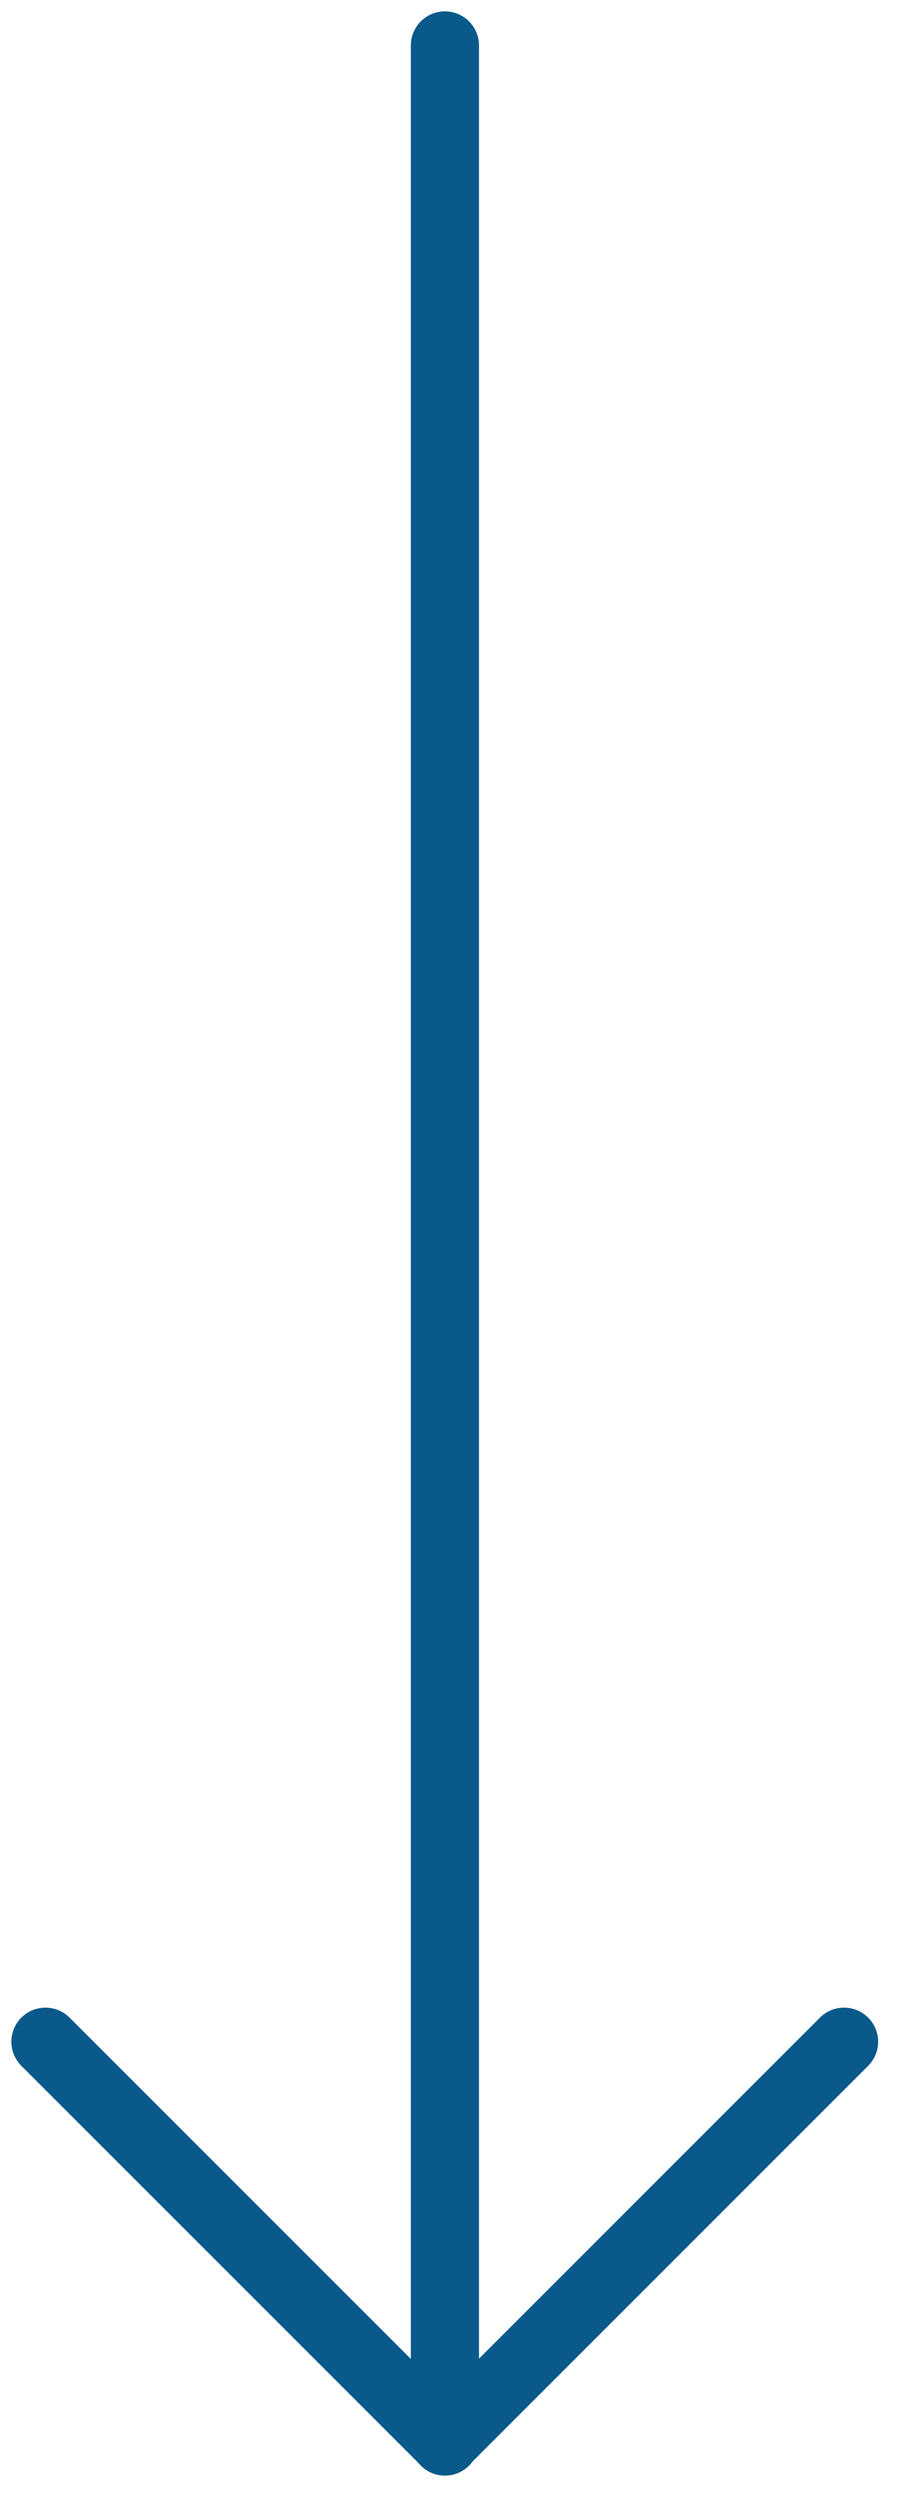 <svg width="20" height="55" viewBox="0 0 20 55" fill="none" xmlns="http://www.w3.org/2000/svg">
<g id="Group 4">
<path id="Vector" d="M1 44.918L9.786 53.704L18.571 44.918" stroke="#09598B" stroke-width="1.5" stroke-linecap="round" stroke-linejoin="round"/>
<path id="Vector_2" d="M9.789 53.714V1" stroke="#09598B" stroke-width="1.5" stroke-linecap="round" stroke-linejoin="round"/>
</g>
</svg>
